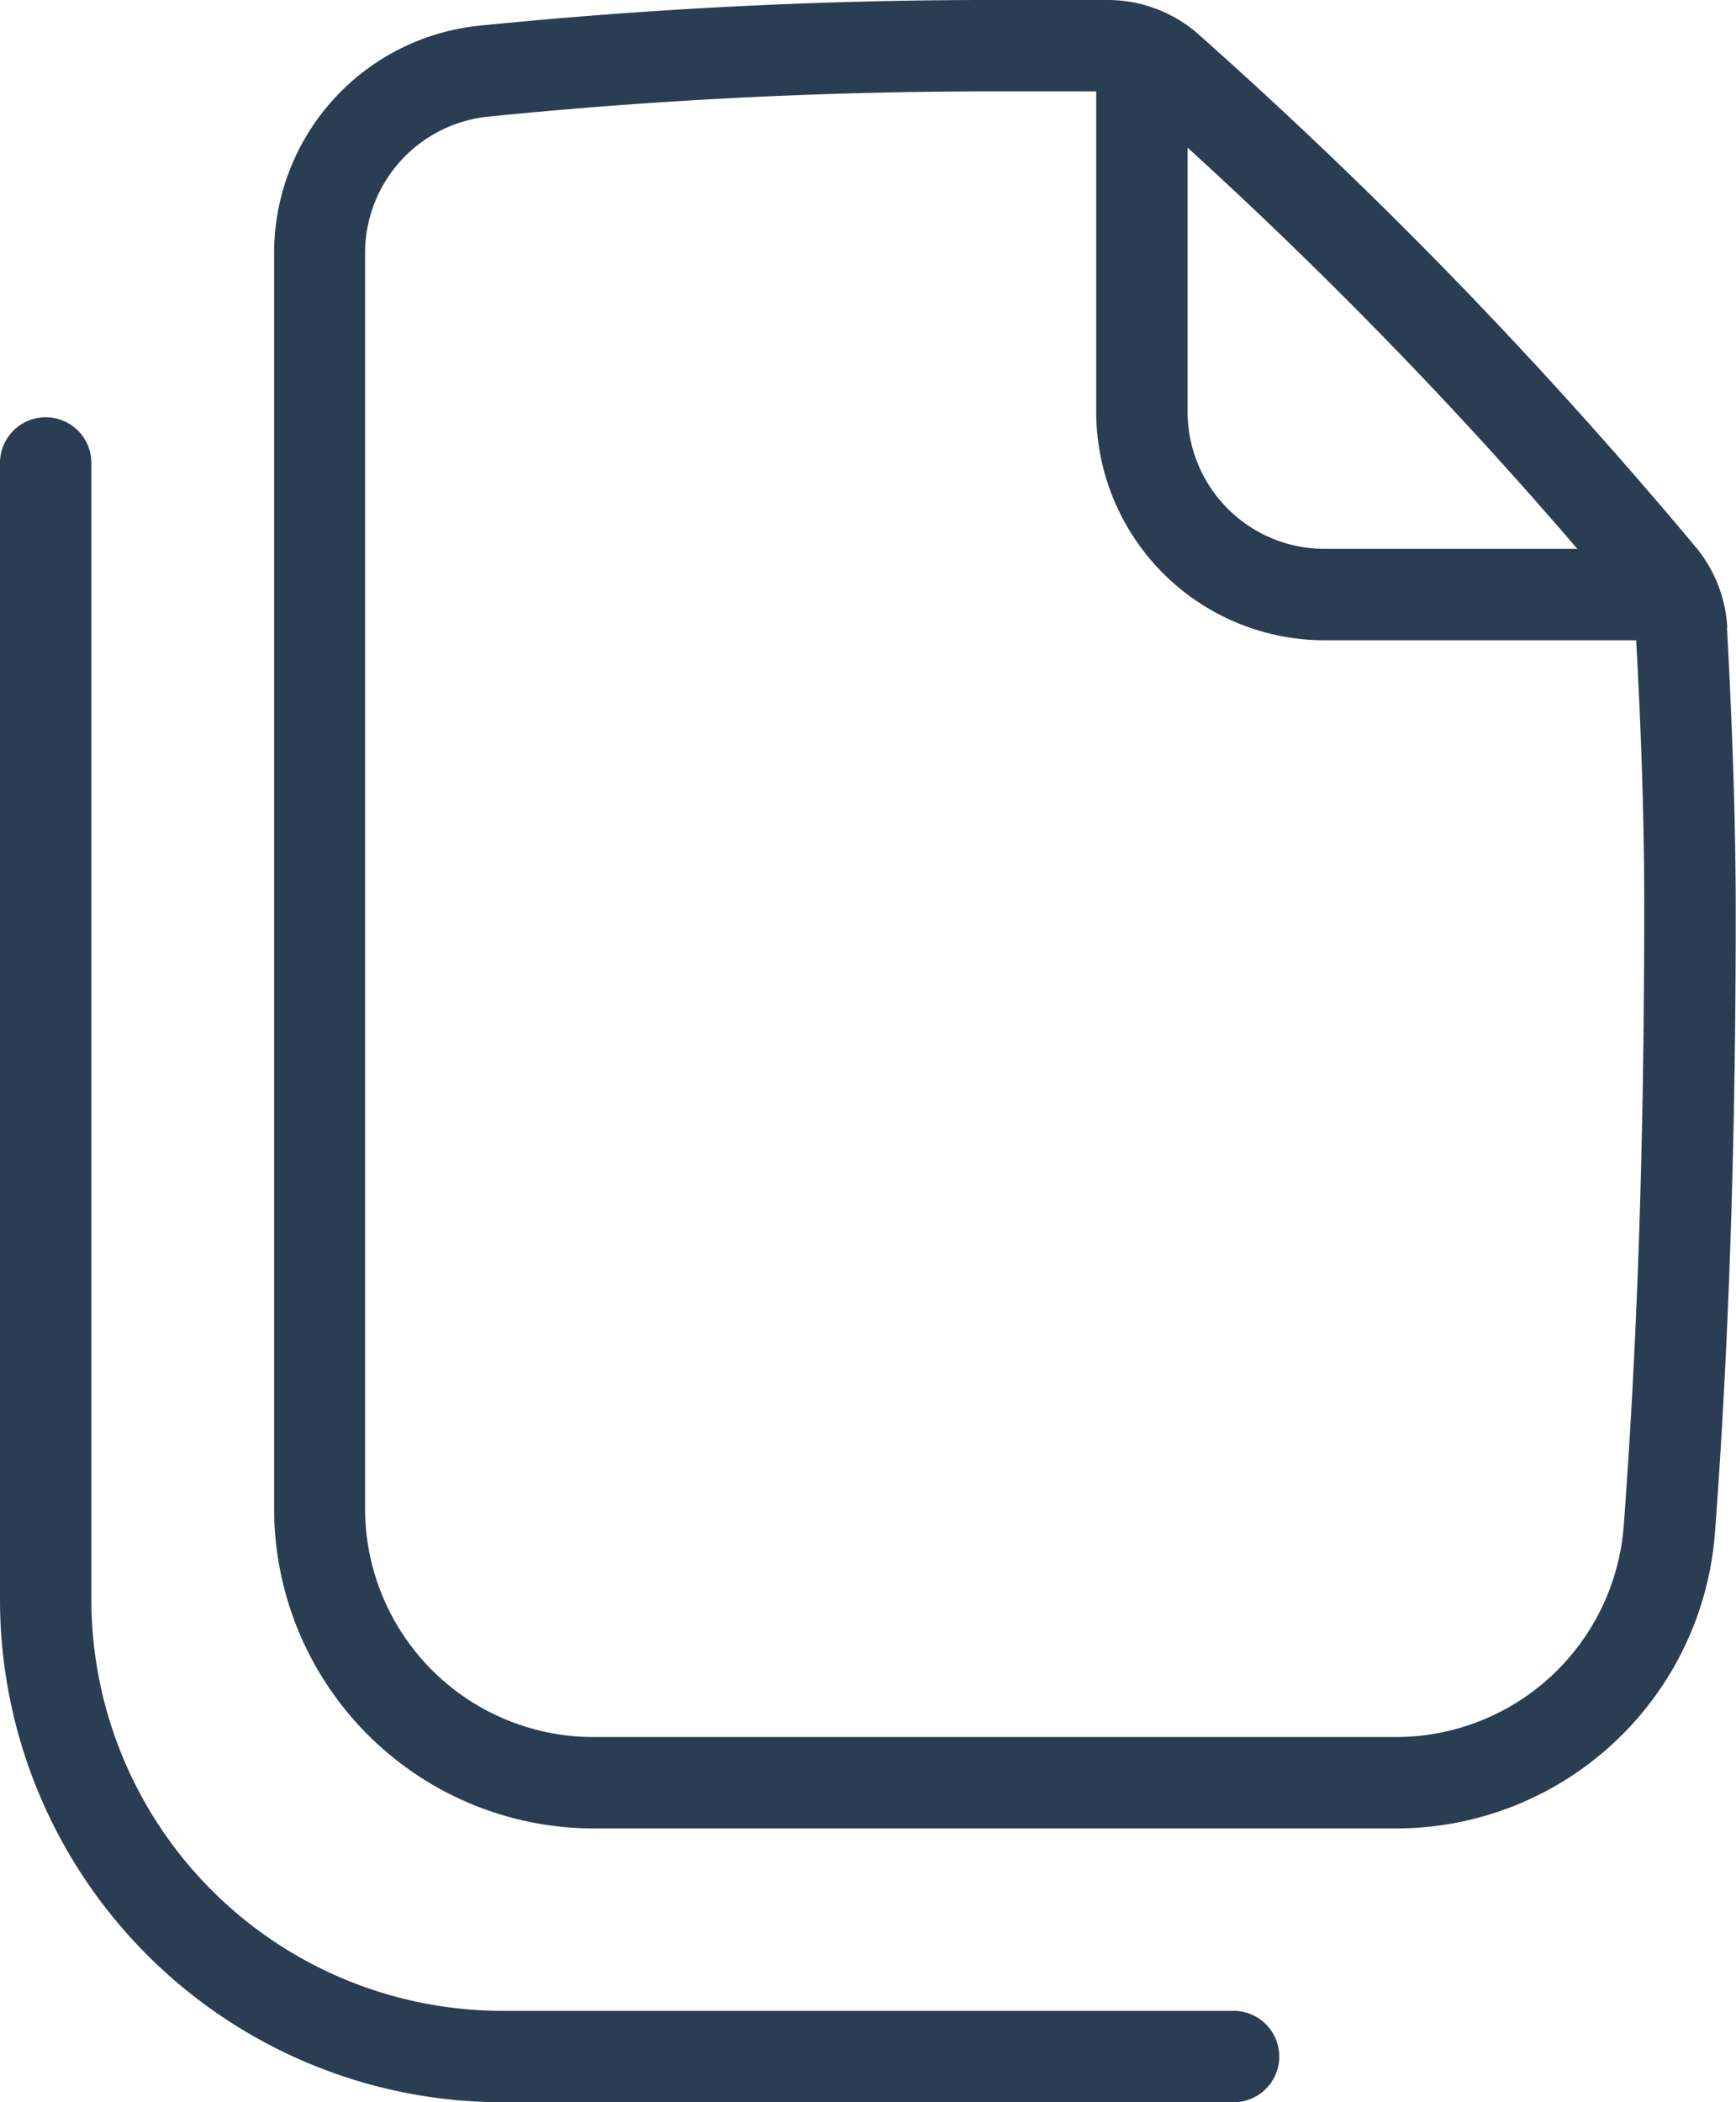 <svg id="List_Copy" data-name="List Copy" xmlns="http://www.w3.org/2000/svg" viewBox="0 0 12.311 14.903">
  <defs>
    <style>
      .cls-1 {
        fill: #2b3d52;
      }
    </style>
  </defs>
  <path id="List-Copy" class="cls-1" d="M12.748,16.255a.324.324,0,1,1,0,.648H7.564A3.564,3.564,0,0,1,4,13.339V5.282a.324.324,0,0,1,.648,0v8.057a2.916,2.916,0,0,0,2.916,2.916ZM15.6,6.483a.324.324,0,0,0-.074-.189q-.794-.957-1.658-1.847t-1.8-1.718a.324.324,0,0,0-.215-.081h-.728a35.672,35.672,0,0,0-3.664.179.972.972,0,0,0-.872.967v8.9a1.62,1.62,0,0,0,1.62,1.62H13.9a1.62,1.62,0,0,0,1.615-1.5q.145-1.939.145-4.343Q15.663,7.605,15.6,6.483Zm.647-.035q.062,1.139.062,2.022,0,2.427-.147,4.392a2.268,2.268,0,0,1-2.262,2.1H8.212a2.268,2.268,0,0,1-2.268-2.268v-8.9A1.62,1.62,0,0,1,7.4,2.182,36.317,36.317,0,0,1,11.128,2h.728a.972.972,0,0,1,.644.244Q13.463,3.1,14.335,4T16.027,5.88A.972.972,0,0,1,16.249,6.448Zm-.441-.557a.324.324,0,1,1,0,.648l-2.413,0a1.62,1.62,0,0,1-1.619-1.619c0-.671,0-1.207,0-2.415a.324.324,0,0,1,.648,0c0,1.207,0,1.743,0,2.414a.972.972,0,0,0,.971.972Z" transform="translate(-4 -2)"/>
</svg>
